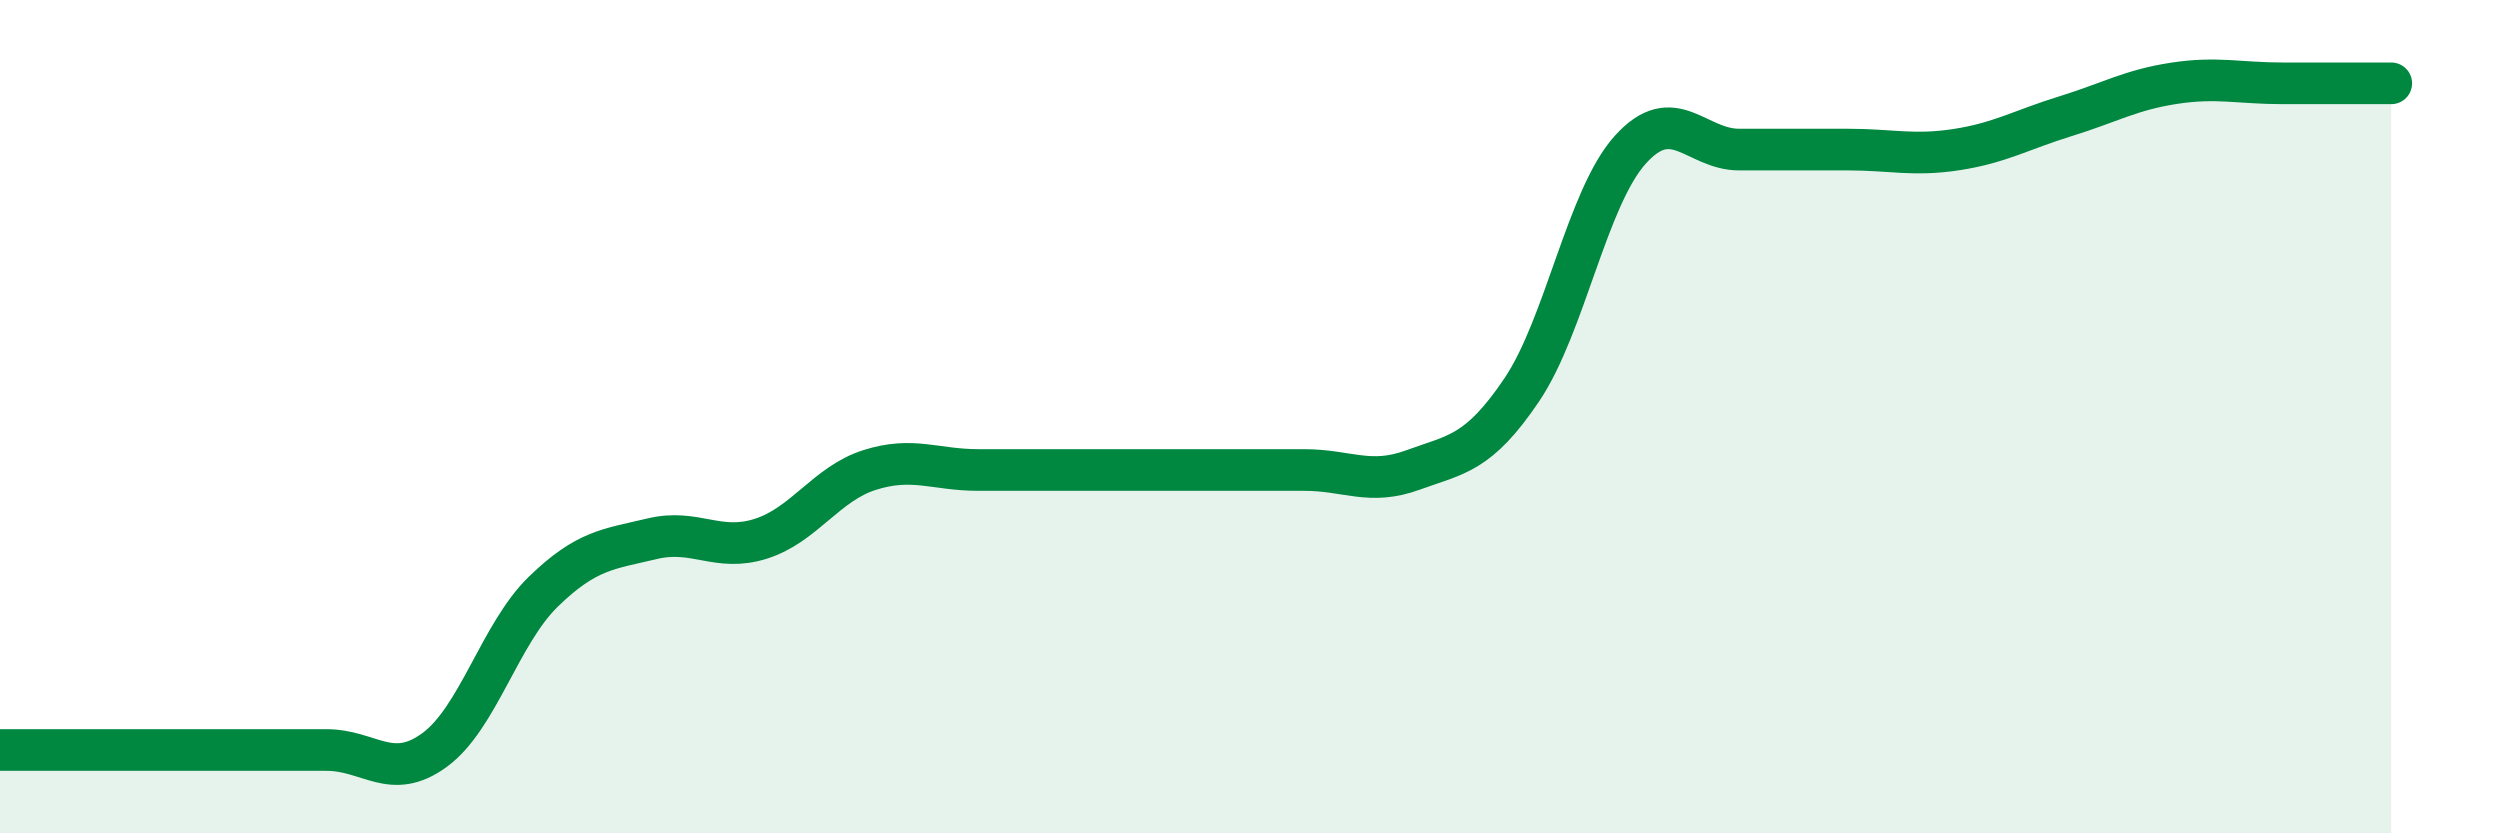 
    <svg width="60" height="20" viewBox="0 0 60 20" xmlns="http://www.w3.org/2000/svg">
      <path
        d="M 0,18 C 0.52,18 1.57,18 2.61,18 C 3.65,18 4.18,18 5.22,18 C 6.26,18 6.79,18 7.83,18 C 8.87,18 9.39,18.76 10.43,18 C 11.47,17.24 12,15.21 13.04,14.2 C 14.08,13.19 14.61,13.18 15.65,12.93 C 16.69,12.68 17.22,13.26 18.26,12.93 C 19.3,12.6 19.83,11.61 20.87,11.28 C 21.91,10.95 22.44,11.28 23.48,11.28 C 24.52,11.28 25.05,11.28 26.09,11.28 C 27.13,11.28 27.66,11.28 28.7,11.28 C 29.74,11.28 30.26,11.28 31.3,11.28 C 32.34,11.28 32.87,11.66 33.91,11.28 C 34.95,10.9 35.48,10.9 36.52,9.36 C 37.56,7.82 38.09,4.74 39.13,3.59 C 40.17,2.44 40.7,3.59 41.74,3.59 C 42.78,3.59 43.31,3.59 44.35,3.59 C 45.39,3.59 45.92,3.75 46.96,3.59 C 48,3.43 48.53,3.11 49.57,2.79 C 50.61,2.47 51.13,2.16 52.17,2 C 53.21,1.84 53.74,2 54.78,2 C 55.82,2 56.87,2 57.39,2L57.39 20L0 20Z"
        fill="#008740"
        opacity="0.1"
        stroke-linecap="round"
        stroke-linejoin="round"
      />
      <path
        d="M 0,18 C 0.52,18 1.57,18 2.61,18 C 3.65,18 4.18,18 5.22,18 C 6.26,18 6.79,18 7.83,18 C 8.87,18 9.39,18.76 10.43,18 C 11.47,17.24 12,15.21 13.04,14.2 C 14.08,13.19 14.61,13.18 15.65,12.93 C 16.69,12.68 17.22,13.26 18.26,12.93 C 19.3,12.6 19.83,11.61 20.87,11.28 C 21.91,10.95 22.44,11.28 23.48,11.28 C 24.52,11.28 25.05,11.28 26.09,11.28 C 27.13,11.28 27.66,11.28 28.7,11.28 C 29.74,11.28 30.26,11.28 31.3,11.28 C 32.34,11.28 32.87,11.66 33.91,11.28 C 34.95,10.9 35.48,10.9 36.52,9.36 C 37.56,7.82 38.09,4.74 39.13,3.59 C 40.17,2.44 40.7,3.59 41.74,3.59 C 42.78,3.59 43.31,3.59 44.35,3.59 C 45.39,3.59 45.92,3.75 46.96,3.59 C 48,3.43 48.53,3.11 49.57,2.79 C 50.61,2.47 51.13,2.16 52.17,2 C 53.21,1.84 53.74,2 54.78,2 C 55.82,2 56.87,2 57.39,2"
        stroke="#008740"
        stroke-width="1"
        fill="none"
        stroke-linecap="round"
        stroke-linejoin="round"
      />
    </svg>
  